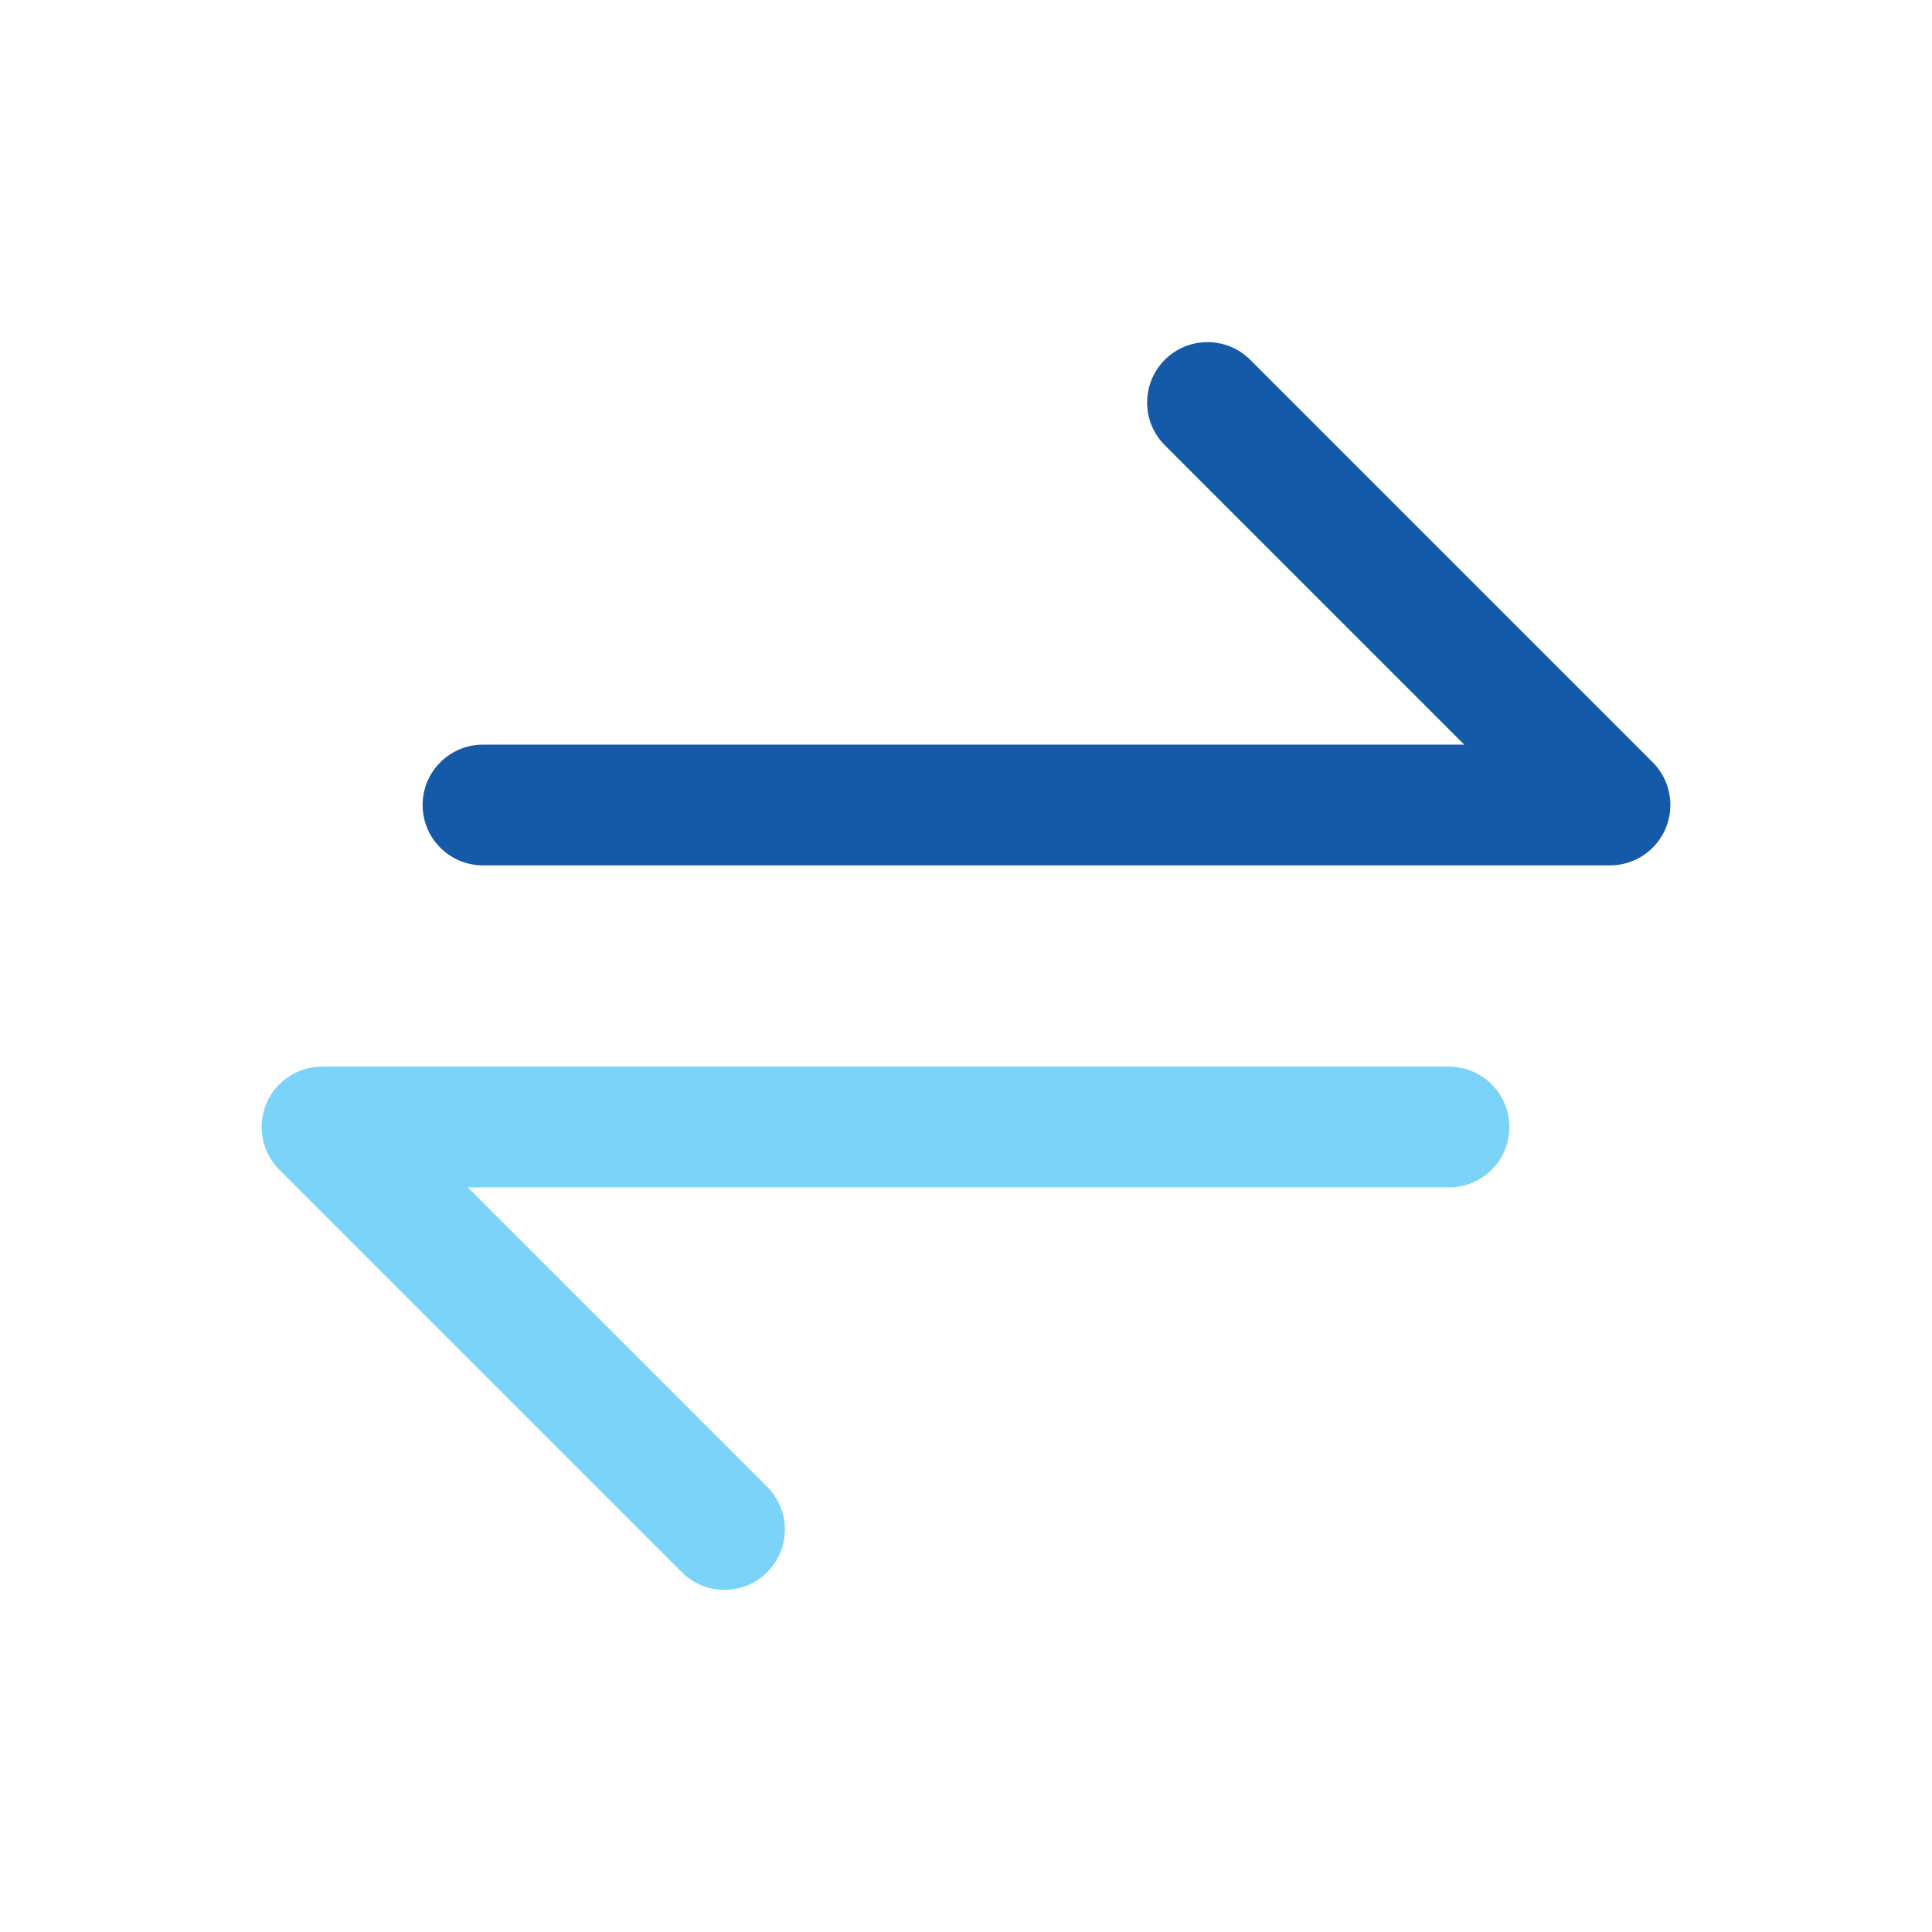 <svg width="48" height="48" viewBox="0 0 48 48" fill="none" xmlns="http://www.w3.org/2000/svg">
<path fill-rule="evenodd" clip-rule="evenodd" d="M28.939 8.939C29.525 8.354 30.475 8.354 31.061 8.939L41.061 18.939C41.49 19.368 41.618 20.014 41.386 20.574C41.154 21.134 40.607 21.5 40 21.5H12C11.172 21.5 10.5 20.828 10.5 20C10.5 19.172 11.172 18.5 12 18.5H36.379L28.939 11.061C28.354 10.475 28.354 9.525 28.939 8.939Z" fill="#145AA8"/>
<path fill-rule="evenodd" clip-rule="evenodd" d="M19.061 39.061C18.475 39.646 17.525 39.646 16.939 39.061L6.939 29.061C6.51 28.632 6.382 27.986 6.614 27.426C6.846 26.866 7.393 26.5 8 26.5H36C36.828 26.5 37.5 27.172 37.5 28C37.5 28.828 36.828 29.5 36 29.5H11.621L19.061 36.939C19.646 37.525 19.646 38.475 19.061 39.061Z" fill="#7BD3F8"/>
</svg>
